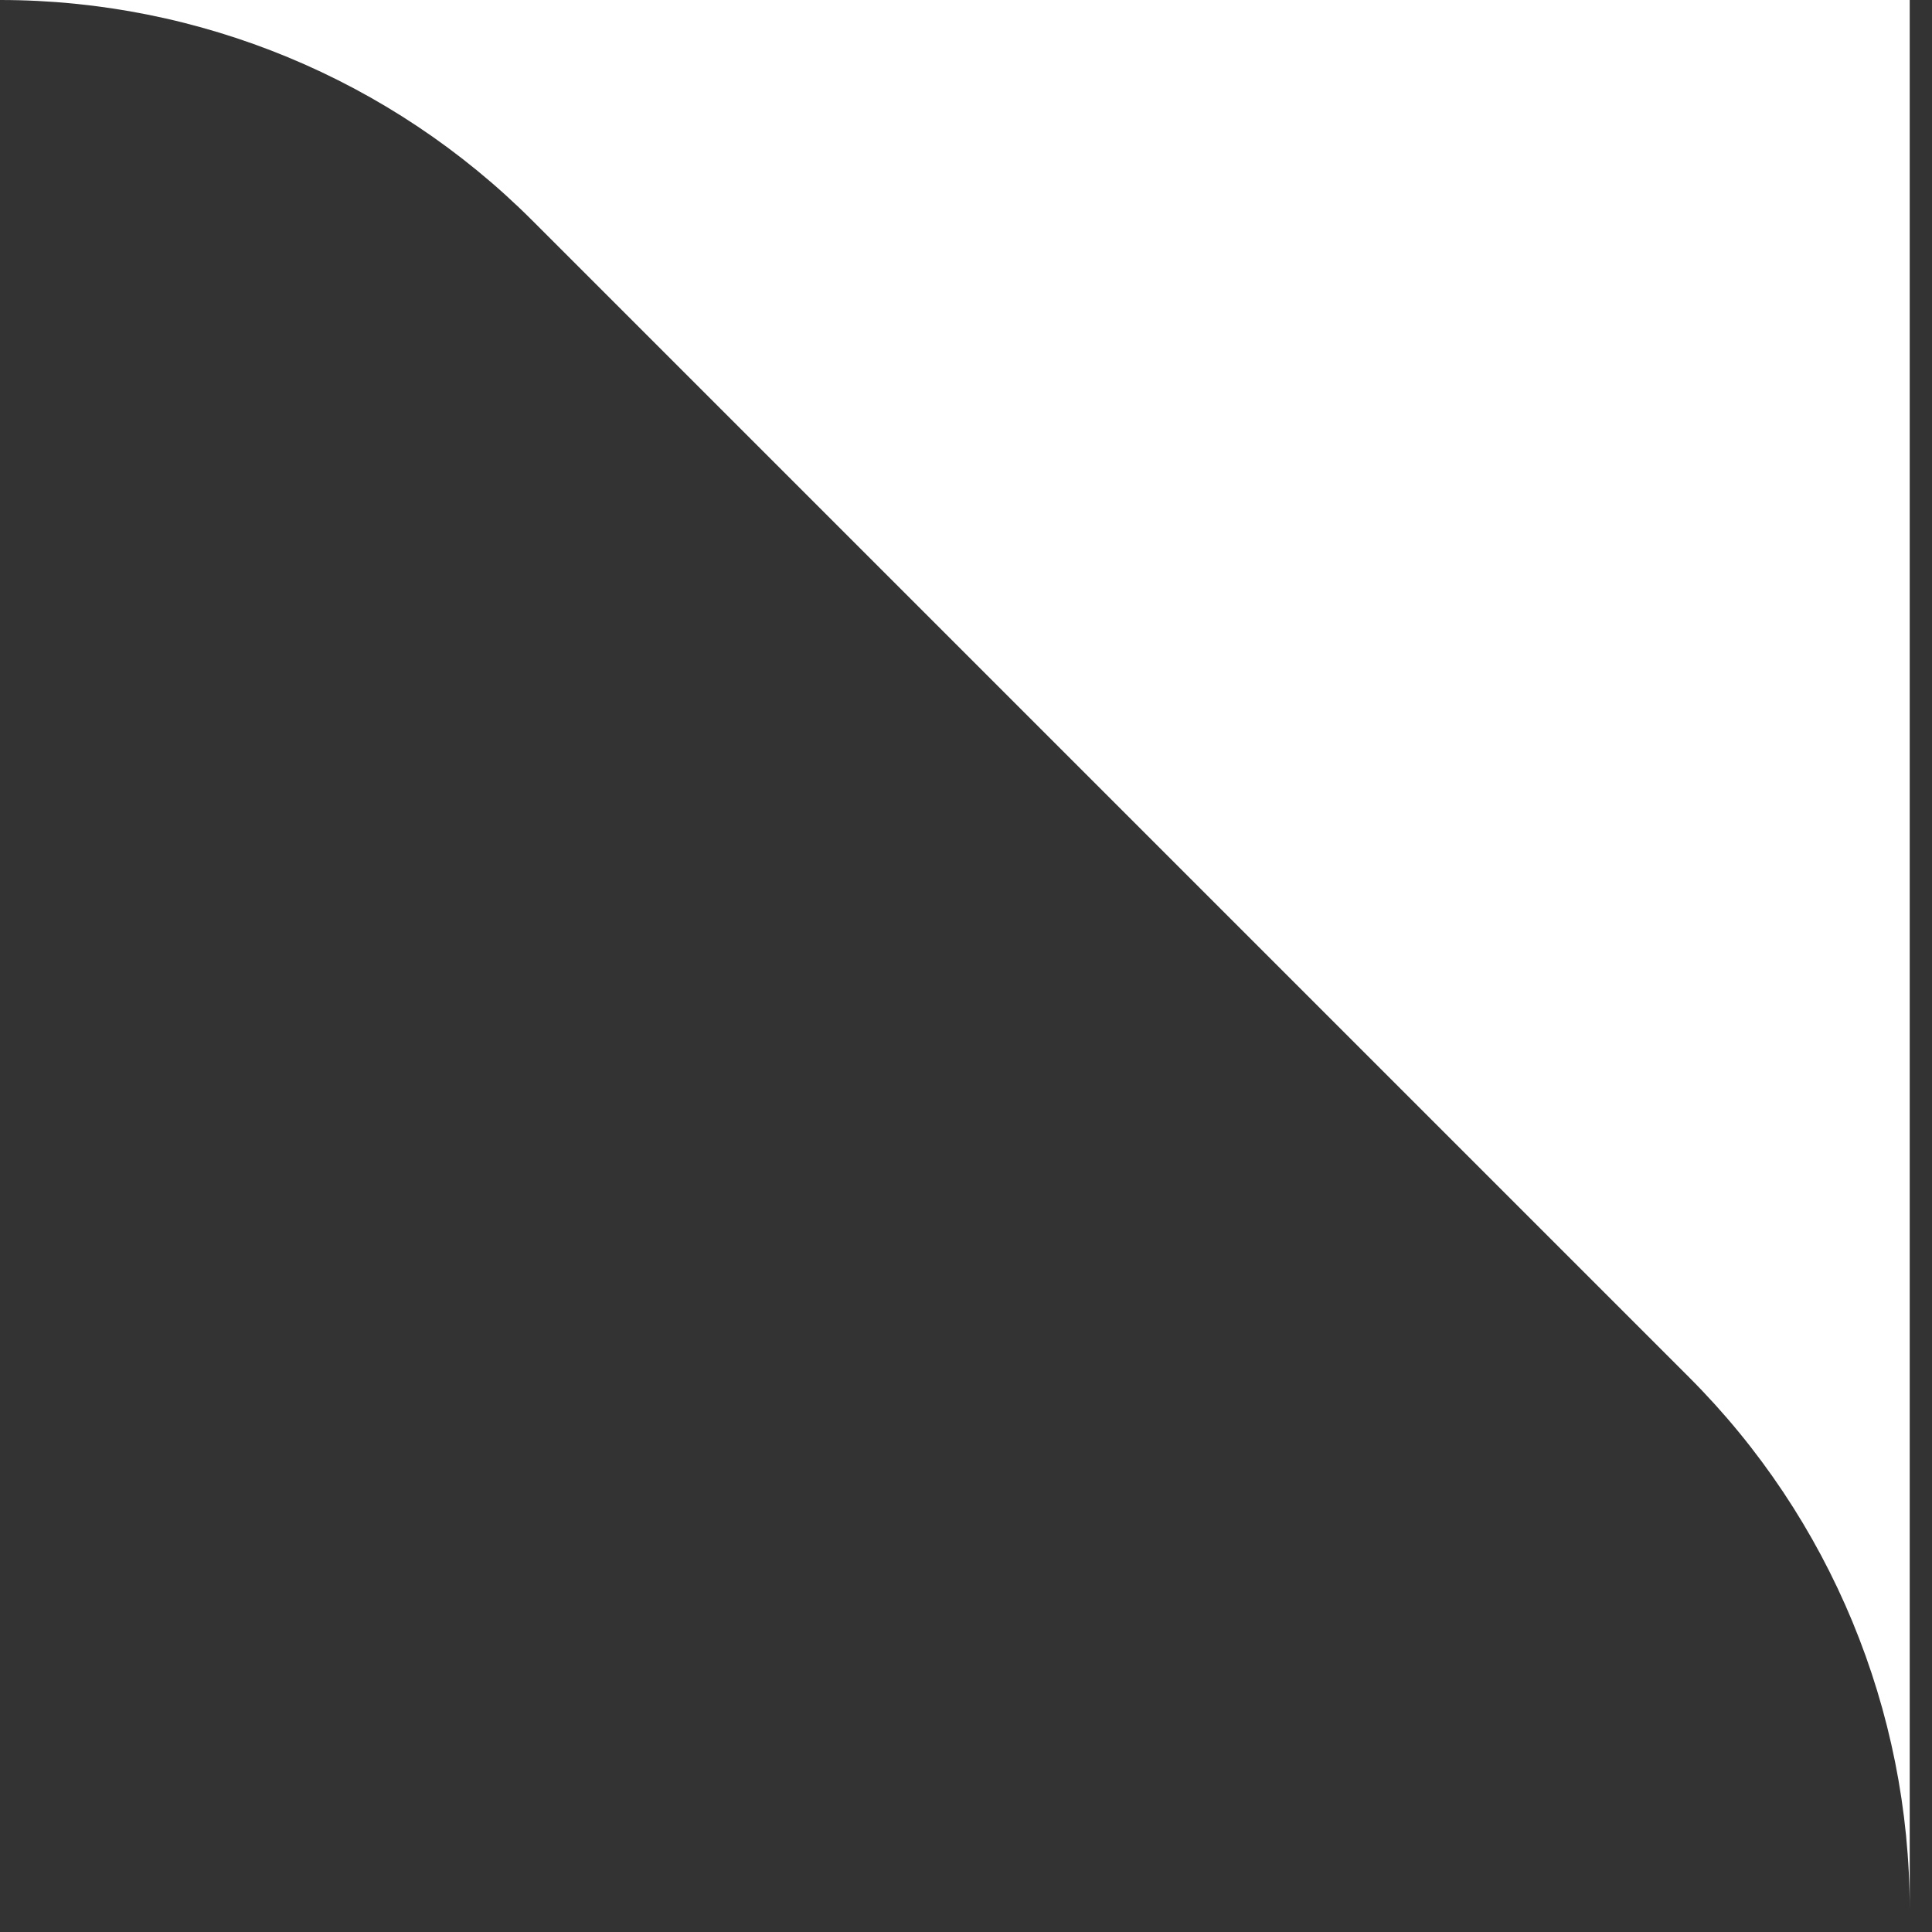 <svg xmlns="http://www.w3.org/2000/svg" width="77" height="77" viewBox="0 0 77 77" fill="none"><rect x="0" y="0" width="77" height="77" fill="#333333" stroke="none"/><path d="M76.112 -3.32697e-06L76.112 76.112C76.112 68.156 72.951 60.525 67.325 54.898L21.214 8.787C15.588 3.161 7.956 -3.4779e-07 -3.32697e-06 0L76.112 -3.32697e-06Z" fill="white"></path></svg>